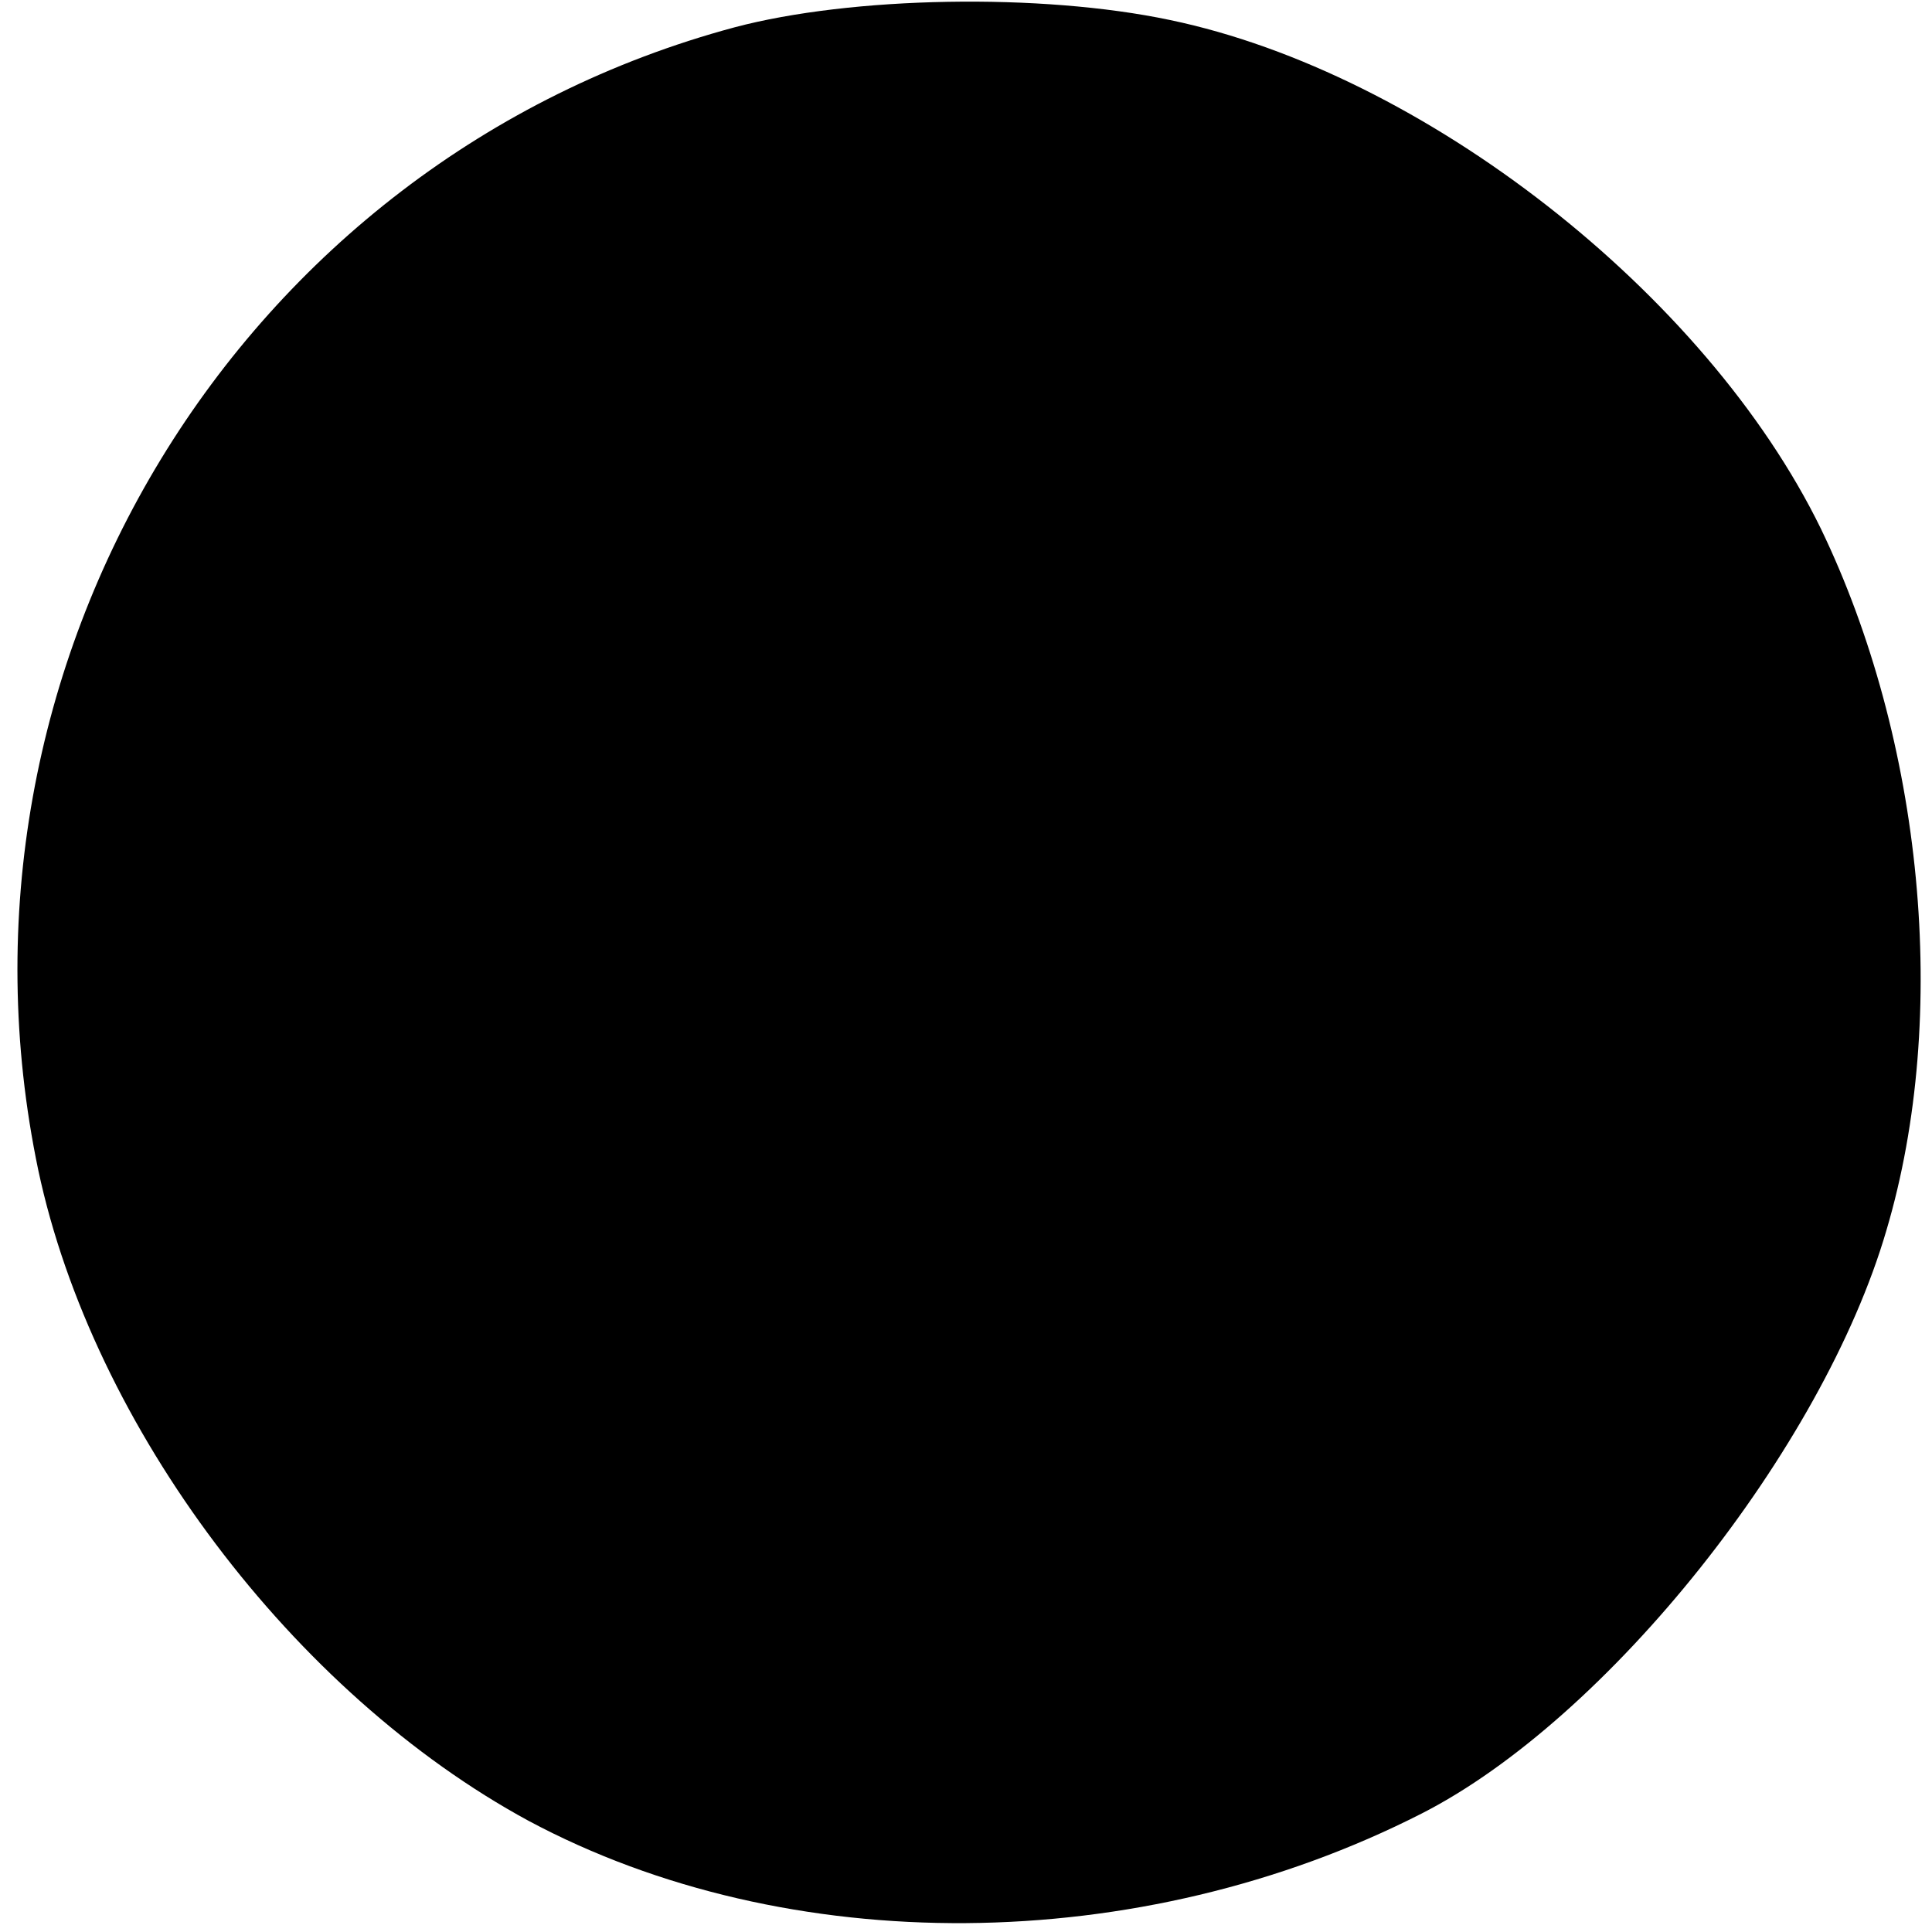 <?xml version="1.0" standalone="no"?>
<!DOCTYPE svg PUBLIC "-//W3C//DTD SVG 20010904//EN"
 "http://www.w3.org/TR/2001/REC-SVG-20010904/DTD/svg10.dtd">
<svg version="1.0" xmlns="http://www.w3.org/2000/svg"
 width="106pt" height="106pt" viewBox="0 0 106 106"
 preserveAspectRatio="xMidYMid meet">
<g transform="translate(0,106) scale(0.1,-0.1)"
fill="#000000" stroke="none">
<path d="M403 1045 c-272 -73 -440 -350 -382 -627 30 -141 140 -287 269 -357
142 -76 335 -75 490 4 102 52 220 200 255 320 35 118 20 269 -36 385 -63 129
-218 250 -357 279 -71 15 -175 13 -239 -4z"/>
</g>
</svg>
